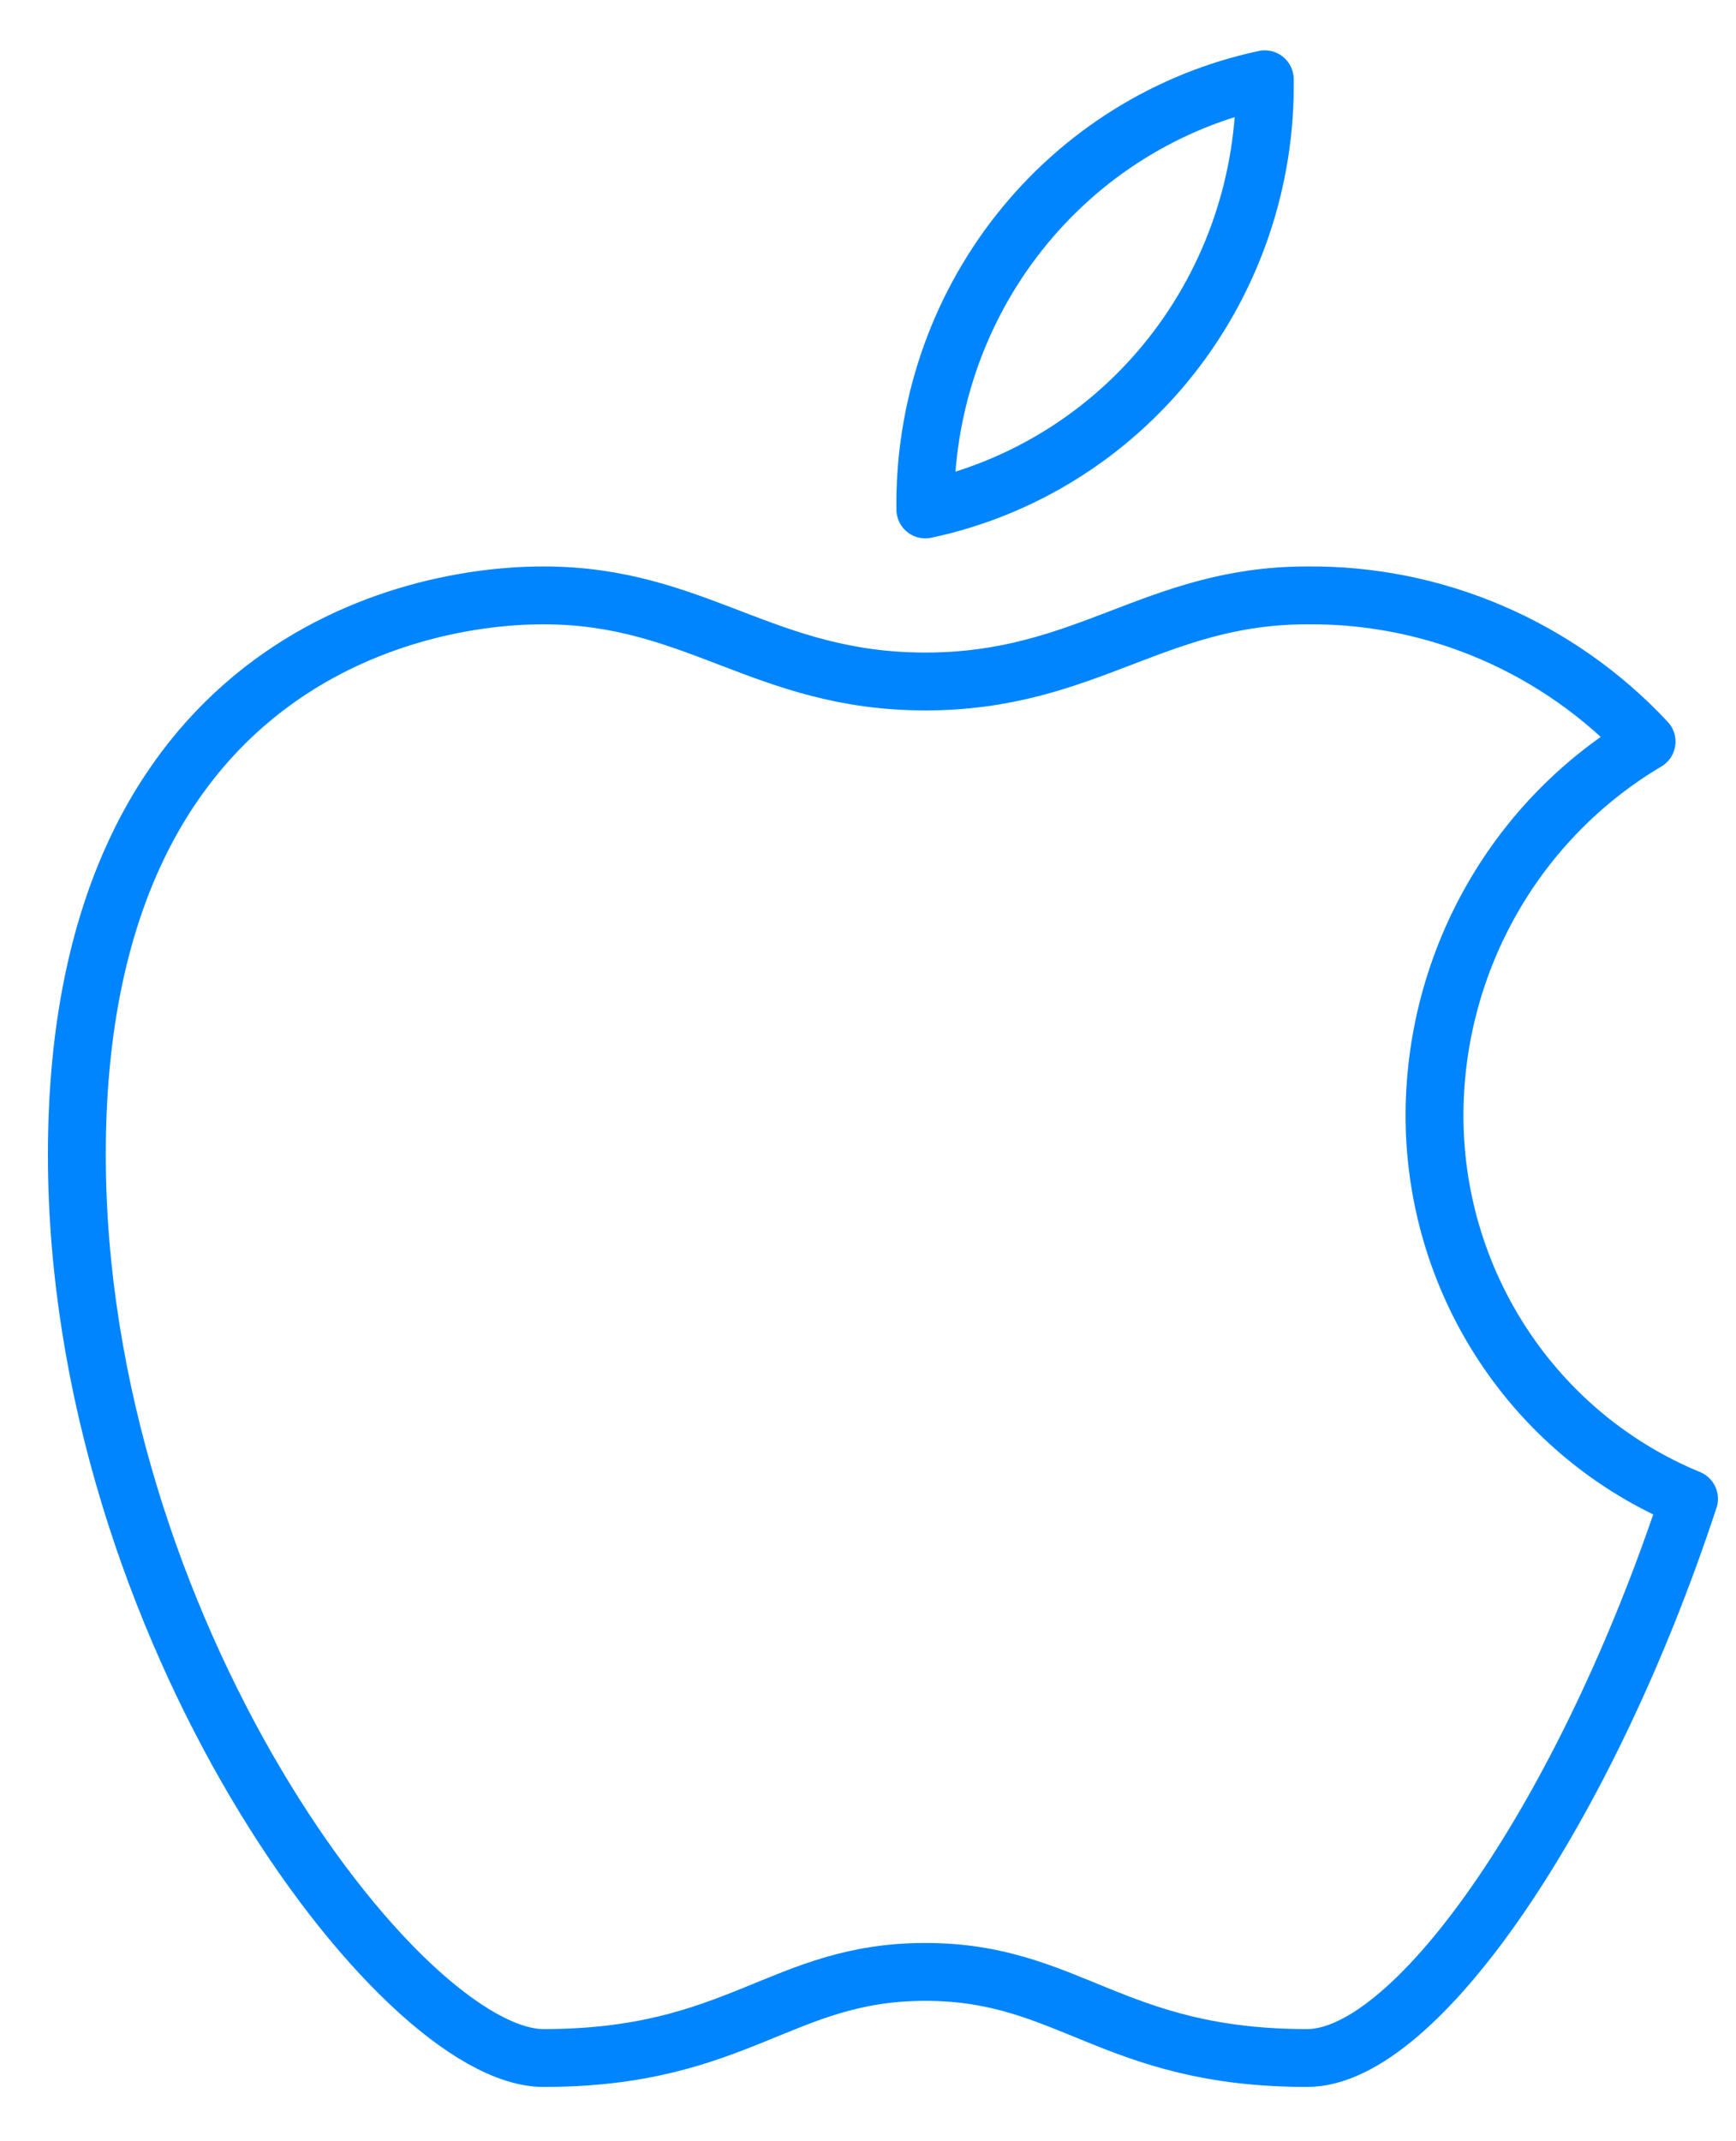 <svg width="30" height="37" viewBox="0 0 30 37" fill="none" xmlns="http://www.w3.org/2000/svg">
<path d="M15.991 8.803C17.667 8.446 19.169 7.509 20.239 6.153C21.308 4.797 21.881 3.106 21.857 1.37C20.181 1.728 18.68 2.665 17.61 4.021C16.54 5.377 15.968 7.067 15.991 8.803ZM24.79 19.209C24.803 17.913 25.148 16.643 25.791 15.522C26.433 14.402 27.351 13.469 28.455 12.815C27.702 12.008 26.792 11.367 25.782 10.932C24.773 10.497 23.686 10.278 22.59 10.288C19.951 10.288 18.777 11.776 15.991 11.776C13.205 11.776 12.032 10.288 9.393 10.288C6.754 10.288 1.328 11.776 1.328 19.953C1.328 28.129 6.9 35.562 9.393 35.562C12.764 35.562 13.498 34.074 15.991 34.074C18.484 34.074 19.217 35.562 22.59 35.562C24.496 35.562 27.429 31.251 29.188 25.899C27.878 25.36 26.758 24.433 25.974 23.24C25.189 22.047 24.777 20.643 24.79 19.209Z" stroke="#0085FF" stroke-linecap="round" stroke-linejoin="round"/>
</svg>
